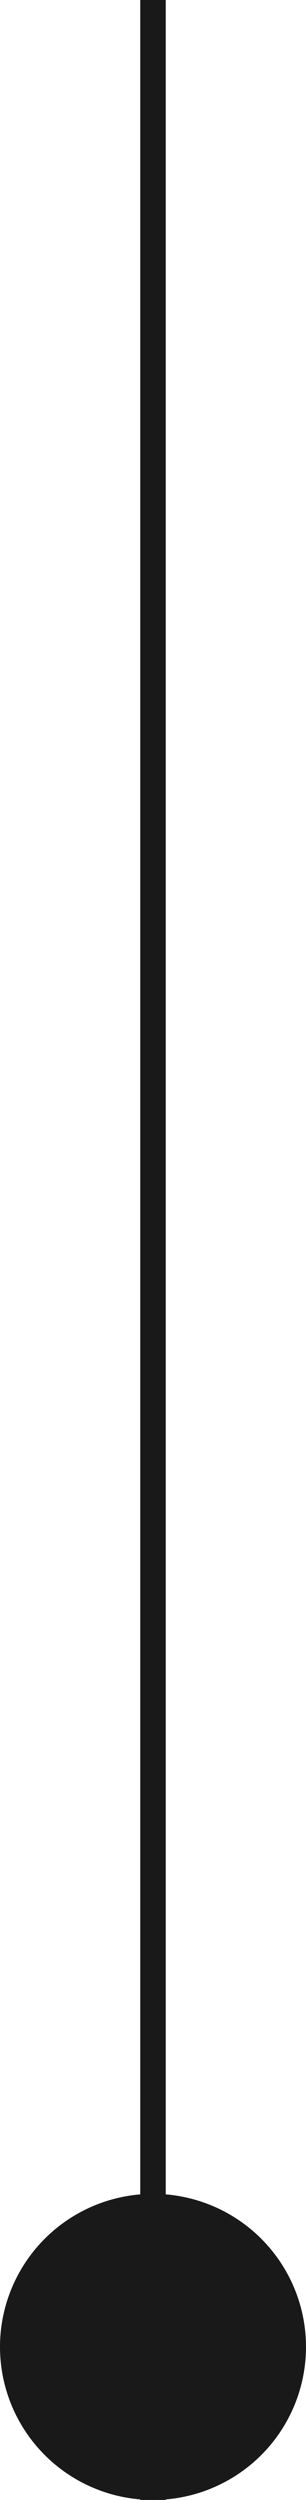<?xml version="1.0" encoding="utf-8"?>
<svg xmlns="http://www.w3.org/2000/svg" fill="none" height="100%" overflow="visible" preserveAspectRatio="none" style="display: block;" viewBox="0 0 12 98" width="100%">
<g id="Component 2">
<path d="M6 0V98" id="Vector 80" stroke="#19191A"/>
<circle cx="6" cy="92" fill="#19191A" id="Ellipse 103" r="6"/>
</g>
</svg>